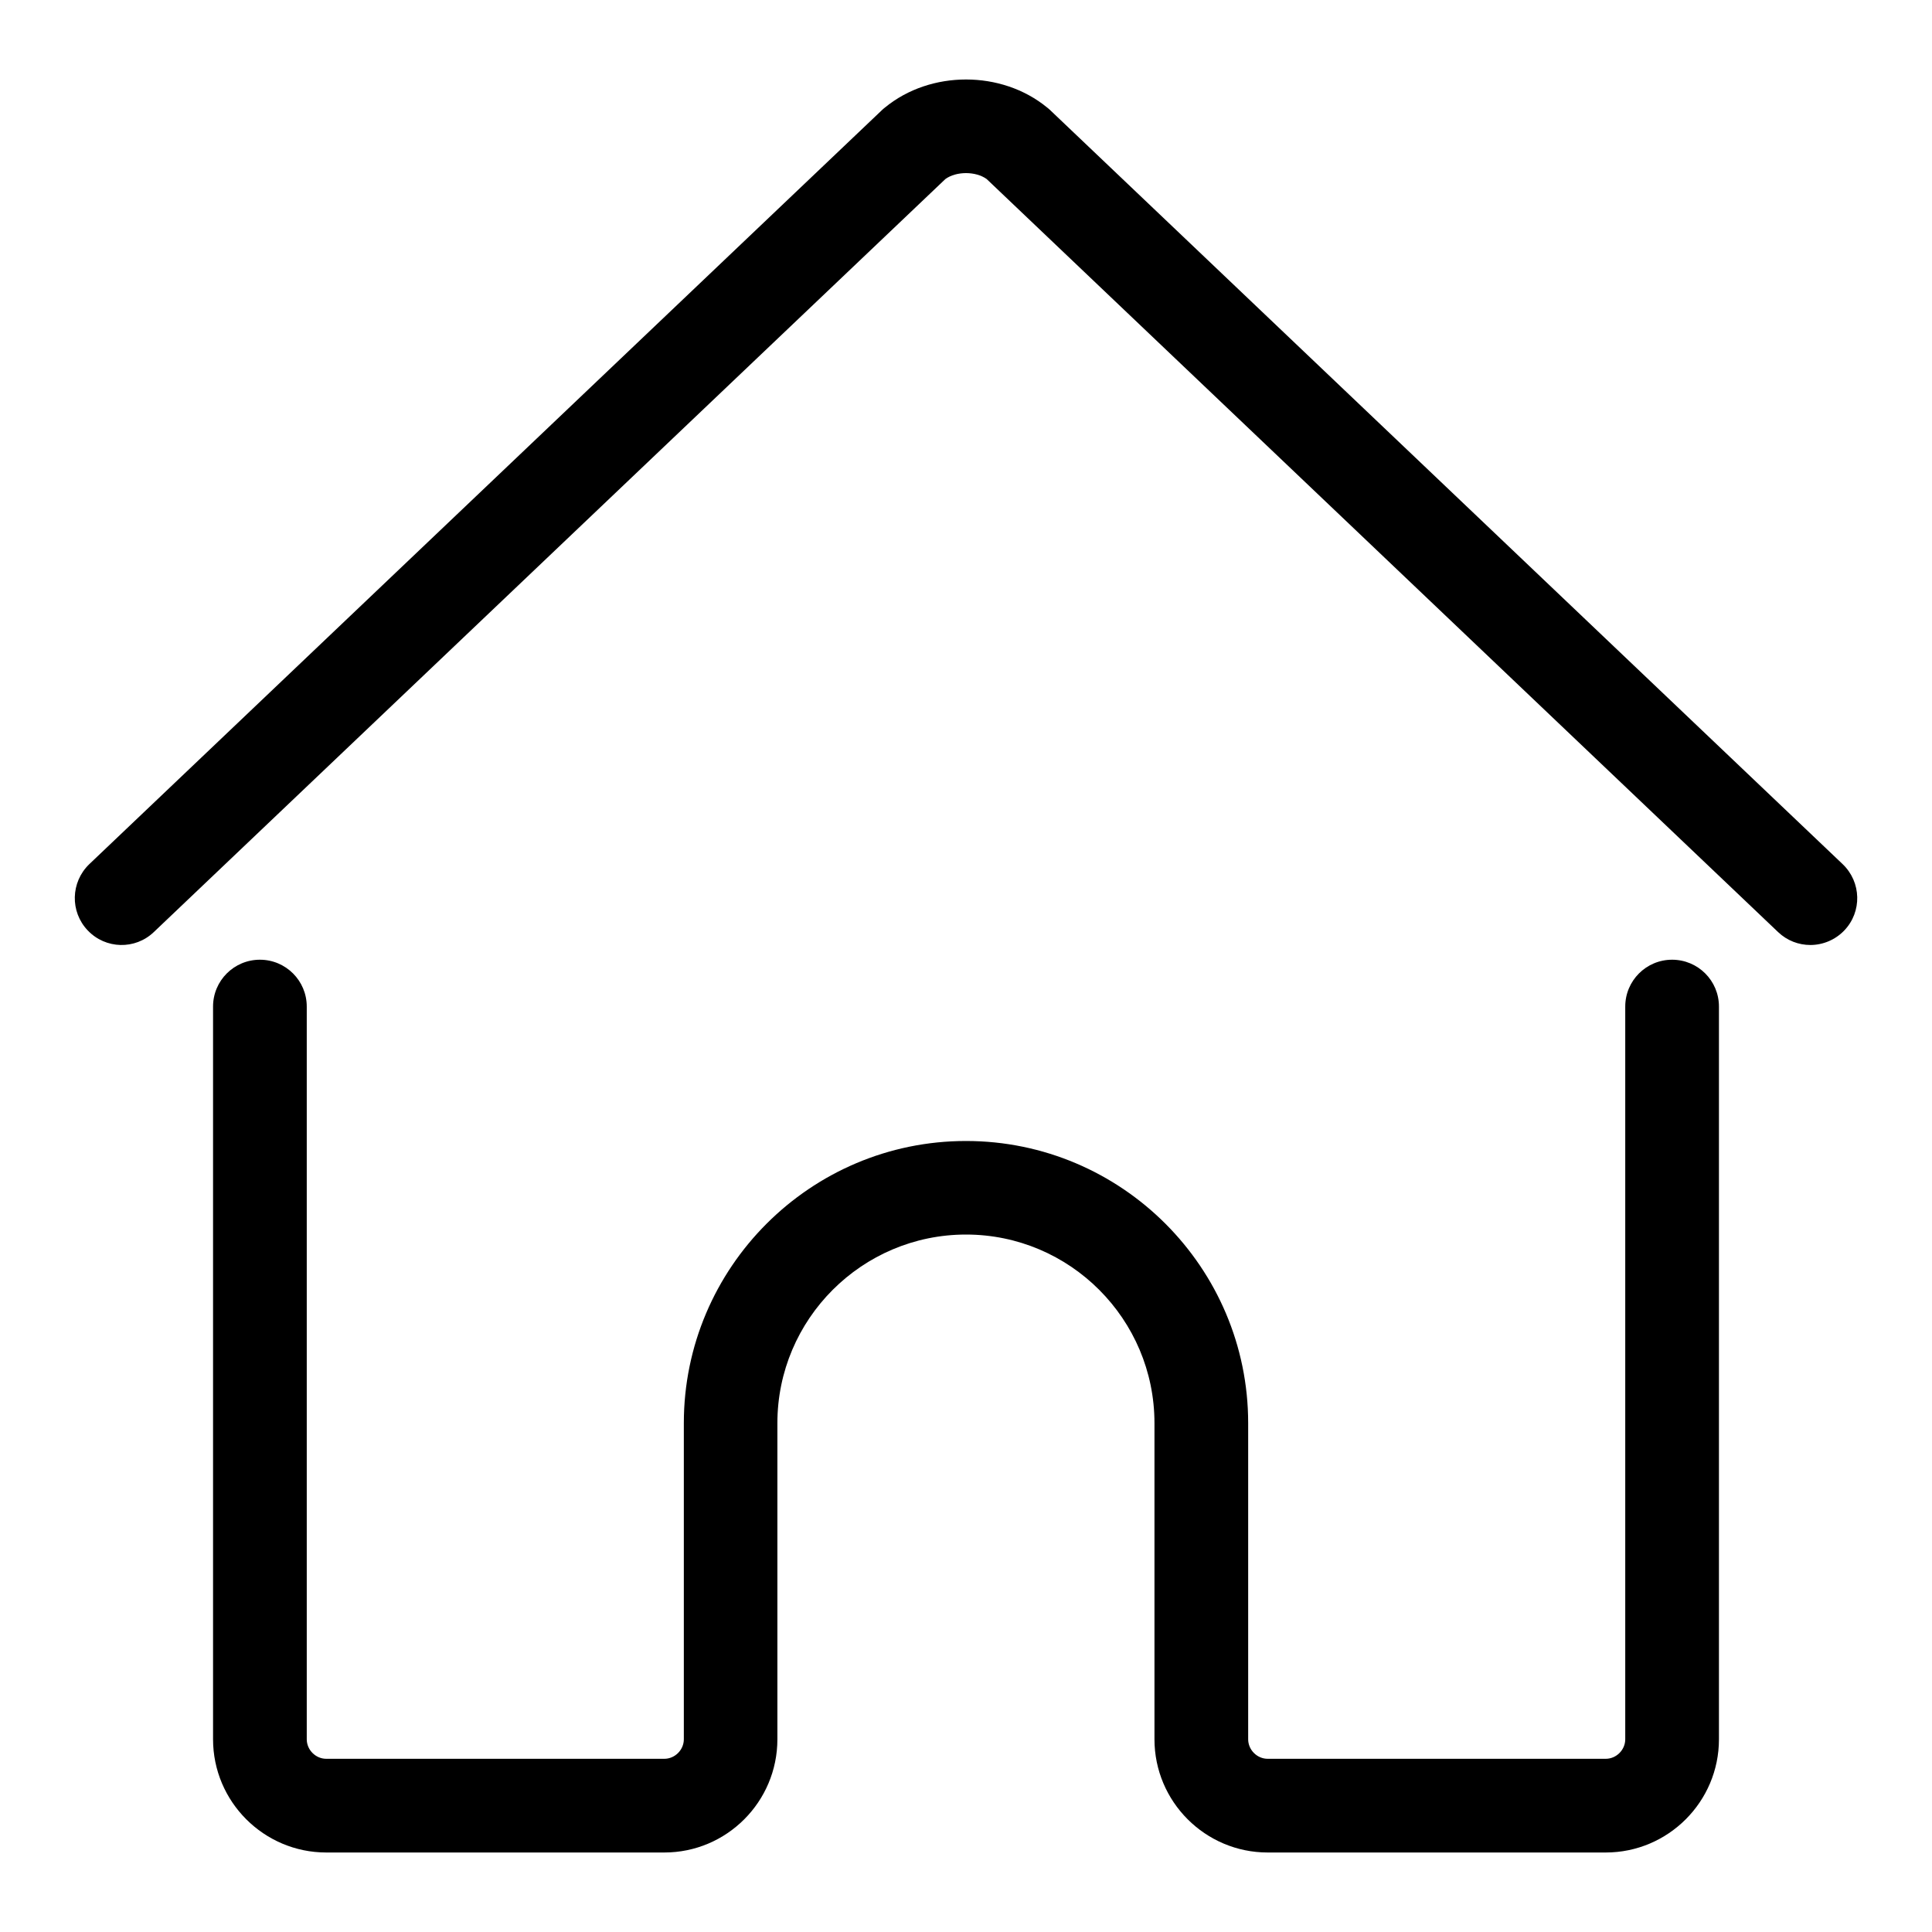 <?xml version="1.0" encoding="utf-8"?>
<!-- Generator: Adobe Illustrator 15.0.0, SVG Export Plug-In  -->
<!DOCTYPE svg PUBLIC "-//W3C//DTD SVG 1.1//EN" "http://www.w3.org/Graphics/SVG/1.1/DTD/svg11.dtd">
<svg version="1.1"
	 xmlns="http://www.w3.org/2000/svg" xmlns:xlink="http://www.w3.org/1999/xlink" xmlns:a="http://ns.adobe.com/AdobeSVGViewerExtensions/3.0/"
	 x="0px" y="0px" width="40px" height="40px" viewBox="-1.548 -1.646 40 40" enable-background="new -1.548 -1.646 40 40"
	 xml:space="preserve">
<defs>
</defs>
<path d="M36.637,17.617c-0.19,0.199-0.448,0.302-0.703,0.302c-0.24,0-0.48-0.088-0.668-0.267L18.88,2.061
	c-0.226-0.164-0.63-0.164-0.855,0L1.636,17.652c-0.387,0.369-0.999,0.354-1.368-0.035c-0.369-0.387-0.354-0.999,0.032-1.371
	L16.721,0.625c0.018-0.018,0.038-0.032,0.056-0.047c0.94-0.771,2.411-0.771,3.352,0c0.018,0.015,0.038,0.029,0.056,0.047
	l16.418,15.621C36.991,16.618,37.006,17.23,36.637,17.617z M33.071,18.224c-0.536,0-0.97,0.434-0.97,0.97v15.17
	c0,0.22-0.185,0.404-0.404,0.404h-6.999c-0.22,0-0.404-0.185-0.404-0.404v-6.545c0-3.22-2.619-5.842-5.842-5.842
	s-5.842,2.622-5.842,5.842v6.545c0,0.22-0.185,0.404-0.404,0.404H5.207c-0.22,0-0.404-0.185-0.404-0.404v-15.17
	c0-0.536-0.434-0.97-0.97-0.97s-0.97,0.434-0.97,0.97v15.17c0,1.292,1.052,2.344,2.344,2.344h6.999c1.292,0,2.341-1.052,2.341-2.344
	v-6.545c0-2.153,1.752-3.905,3.905-3.905s3.902,1.752,3.902,3.905v6.545c0,1.292,1.052,2.344,2.344,2.344h6.999
	c1.292,0,2.344-1.052,2.344-2.344v-15.17C34.041,18.657,33.607,18.224,33.071,18.224z"/>
</svg>
